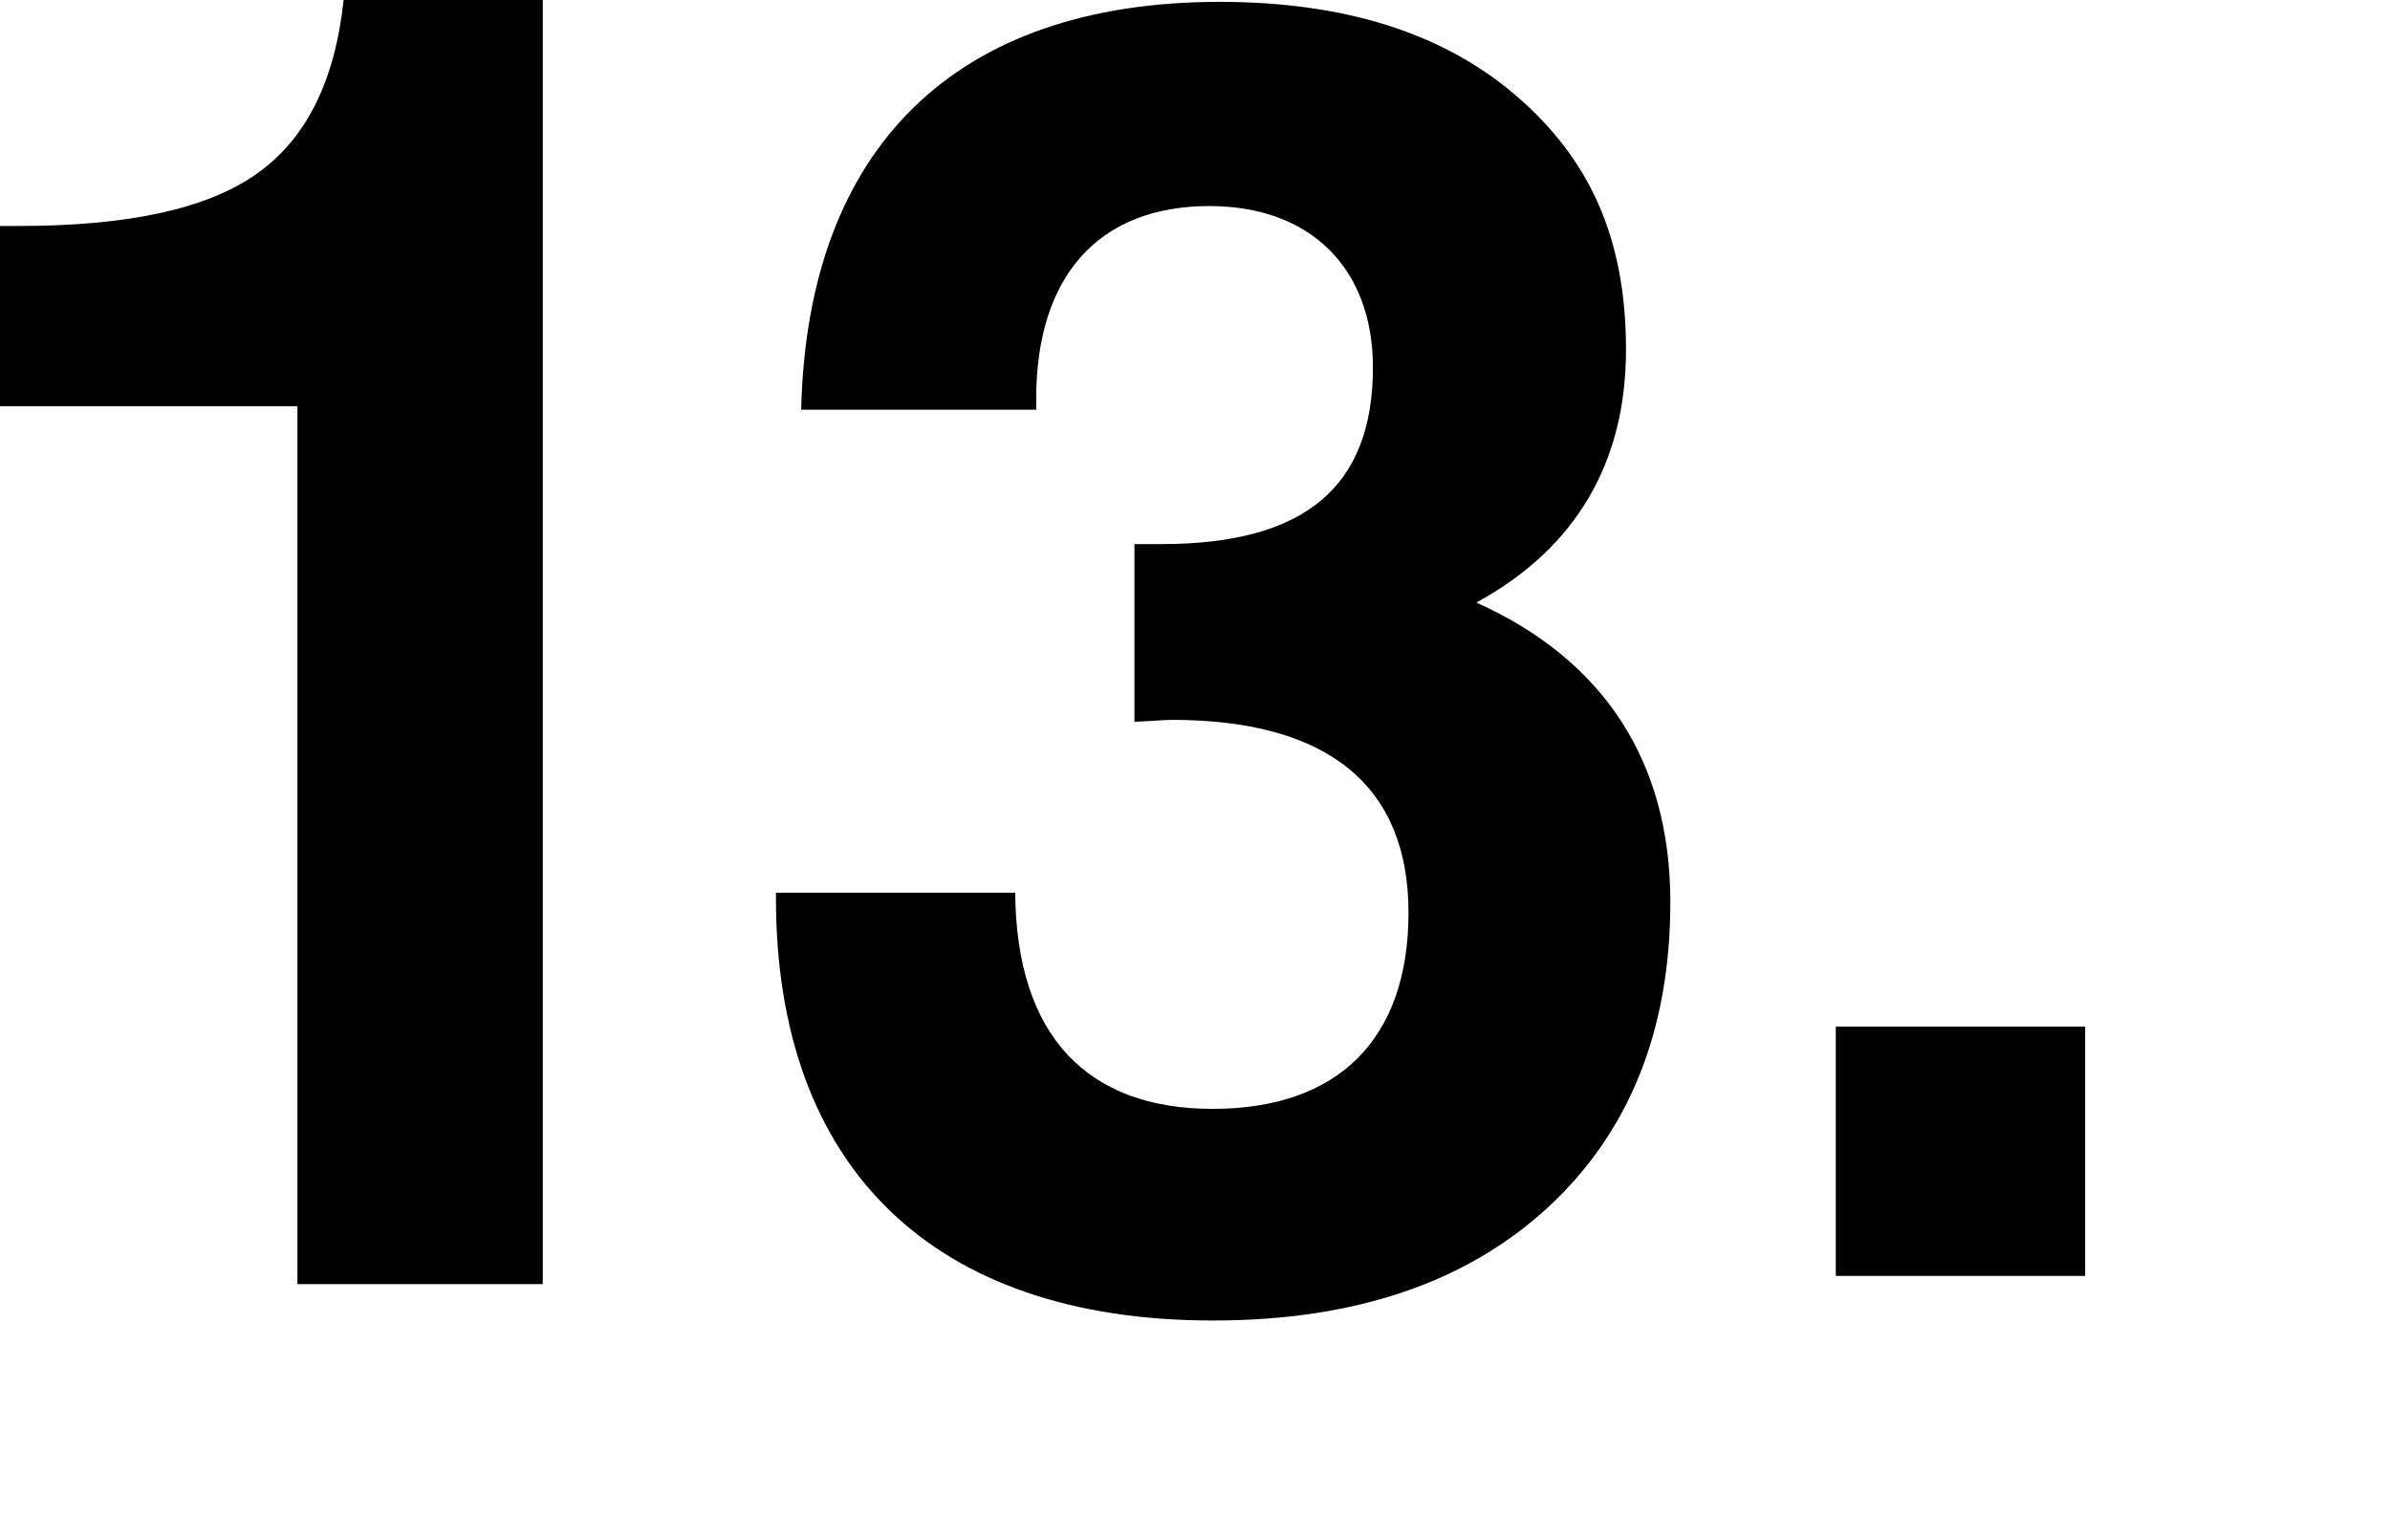 <?xml version="1.0" encoding="utf-8"?>
<svg xmlns="http://www.w3.org/2000/svg" xmlns:xlink="http://www.w3.org/1999/xlink" viewBox="0 0 90 58">
<defs>
 <style>
.cls-1 { fill: none; }
.cls-2 { clip-path: url(#sid2); }
</style>
  <clipPath id="sid2">
   <rect class="cls-1" width="90" height="58"/>
  </clipPath>
 </defs>
 <g class="cls-2">
  <path d="M9.66,6.55c-1.87,1.32-4.85,1.96-8.94,1.96H0v6.79H11.2V48.36h9.24V0h-7.5c-.33,3.07-1.41,5.23-3.28,6.55Z"/>
  <path d="M55.6,22.69c3.77-2.06,5.63-5.3,5.63-9.52s-1.38-7.19-4.13-9.56S50.62,.07,45.93,.07c-9.93,0-15.53,5.47-15.76,15.36h8.85v-.41c0-4.63,2.36-7.26,6.52-7.26,3.8,0,6.16,2.33,6.16,6.08,0,4.49-2.56,6.65-7.96,6.65h-1.02v6.69c.29,0,1.11-.07,1.41-.07,5.9,0,8.91,2.5,8.91,7.26s-2.65,7.39-7.37,7.39-7.4-2.74-7.44-8.14h-9.01v.2c0,10.16,5.93,15.91,16.45,15.91,5.34,0,9.53-1.42,12.61-4.25,3.08-2.84,4.62-6.69,4.62-11.51,0-5.27-2.49-9.12-7.31-11.28Z"/>
  <rect x="69.13" y="38.66" width="9.39" height="9.39"/>
 </g>
</svg>

